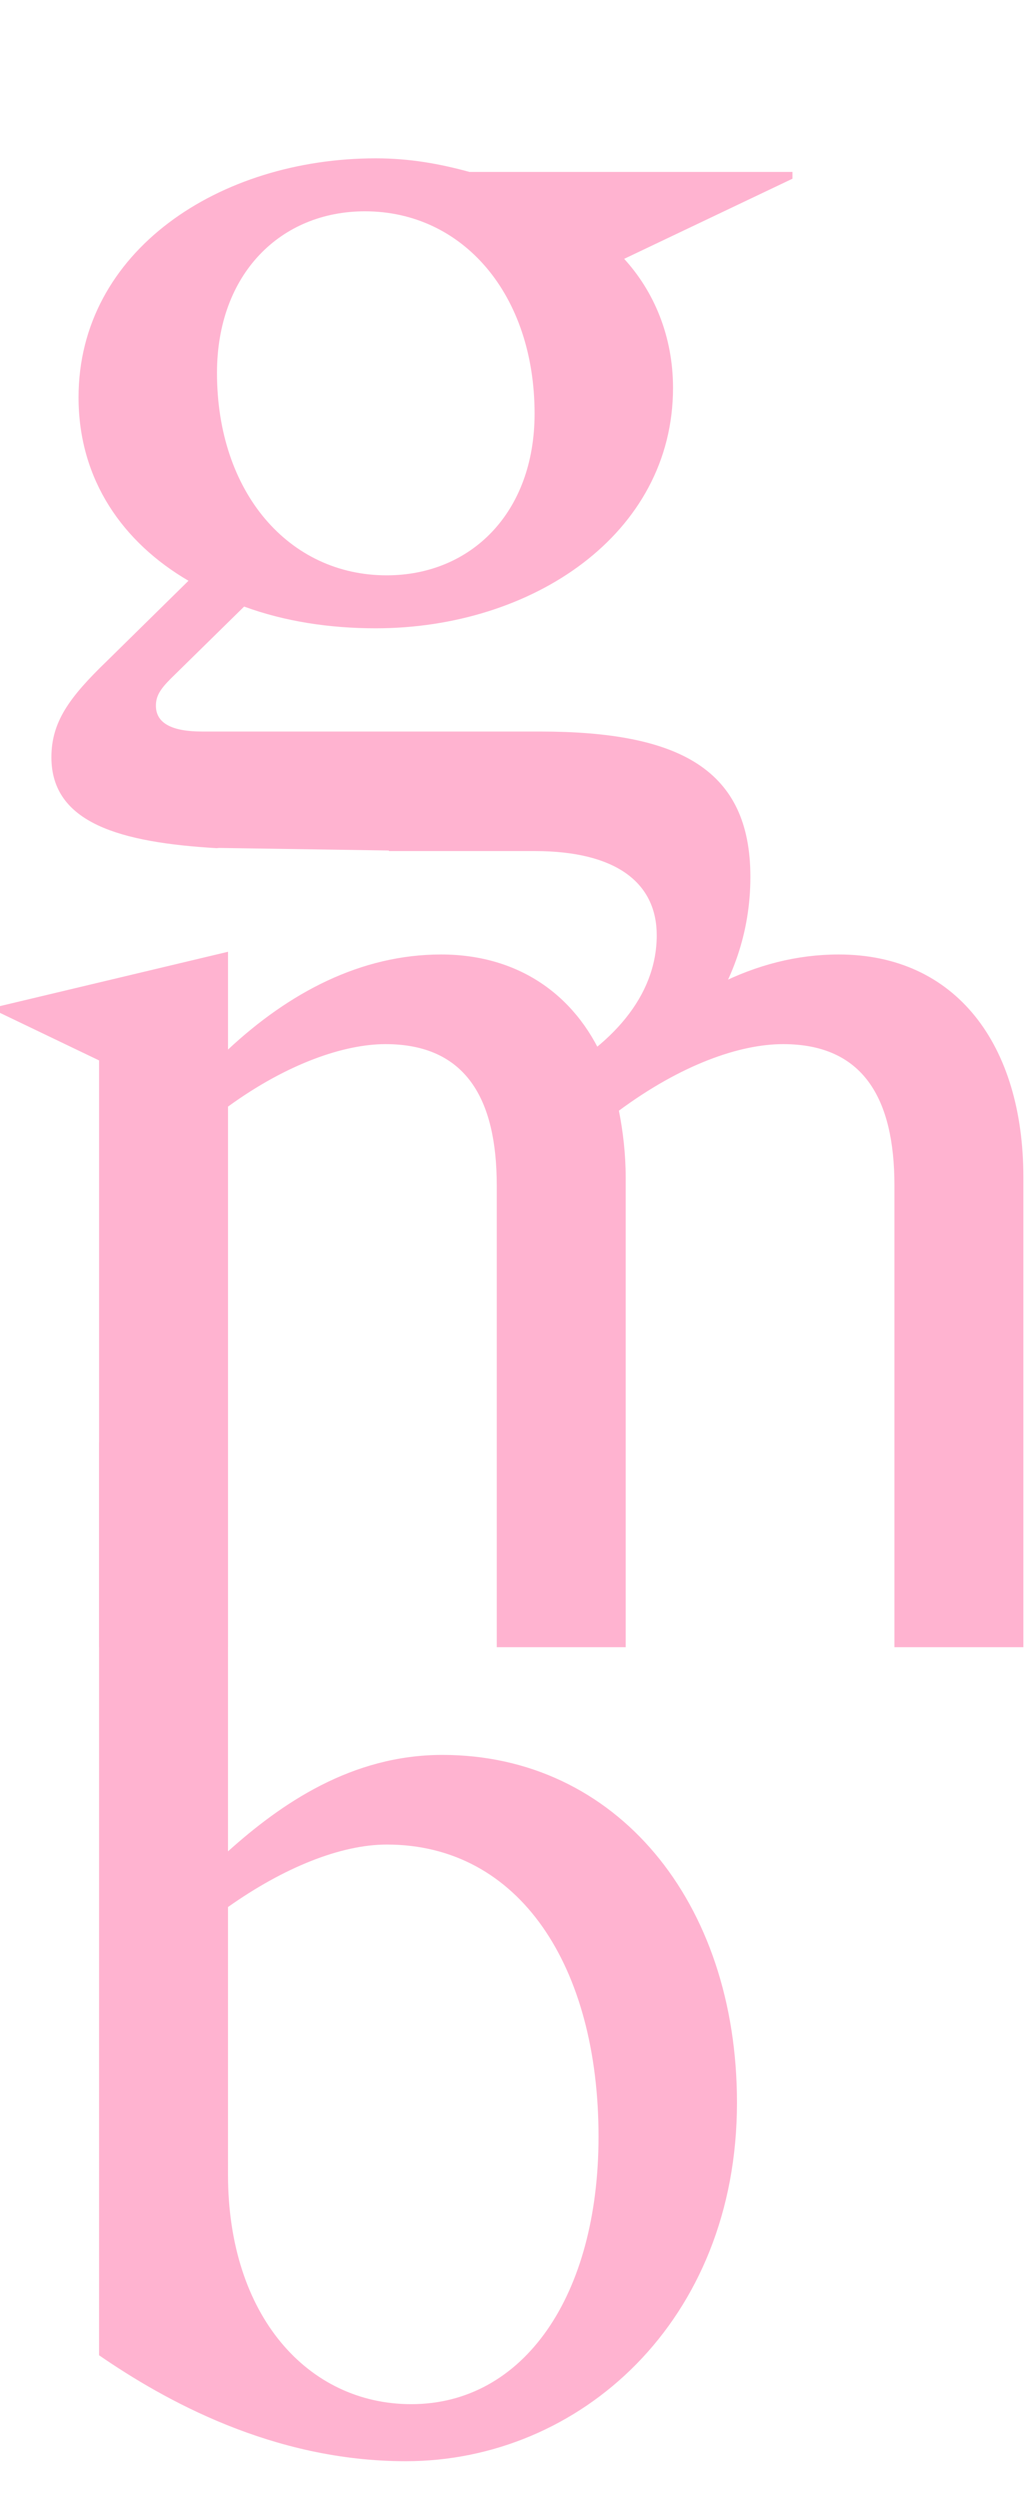 <?xml version="1.0" encoding="UTF-8"?>
<svg xmlns="http://www.w3.org/2000/svg" width="370" height="900" viewBox="0 0 370 900" fill="none">
  <path d="M146.201 886.027C98.281 886.027 59.162 864.023 35.691 847.886V538.852V521.738V519.293L82.144 499.734V666.475C101.215 649.361 126.641 631.758 159.403 631.758C221.992 631.758 265.511 684.568 265.511 756.936C265.511 835.662 208.79 886.027 146.201 886.027ZM148.156 865.49C188.742 865.49 215.636 826.371 215.636 769.161C215.636 708.039 187.275 664.031 139.355 664.031C122.73 664.031 102.193 672.343 82.144 686.524V782.852C82.144 833.706 110.994 865.49 148.156 865.49Z" fill="#FFB3D0"></path>
  <path d="M322.237 592.988V590.543V567.072V426.736C322.237 395.441 310.99 375.882 282.141 375.882C266.493 375.882 245.467 383.217 222.974 399.842C224.441 407.176 225.419 415.489 225.419 423.802V567.072V590.543V592.988H178.966V590.543V567.072V426.736C178.966 395.441 167.72 375.882 138.87 375.882C124.201 375.882 103.663 382.728 82.148 398.375V567.072V590.543V592.988H35.695V590.543V567.072V381.75L0 364.635V362.19L82.148 342.631V377.838C104.152 357.301 130.068 343.609 158.918 343.609C187.768 343.609 208.794 359.257 218.573 384.194C244.489 358.768 271.872 343.609 302.189 343.609C344.241 343.609 368.69 375.882 368.69 423.802V567.072V590.543V592.988H322.237Z" fill="#FFB3D0"></path>
  <path d="M135.386 57C147.61 57 158.368 58.956 169.125 61.89H285.502V64.335L224.868 93.185C235.626 104.92 242.472 121.057 242.472 139.638C242.471 192.447 191.618 226.186 135.386 226.187C118.76 226.187 102.623 223.742 87.954 218.363L61.55 244.278C57.638 248.19 56.171 250.636 56.171 254.059C56.171 260.415 62.039 263.349 72.796 263.349H194.552C244.916 263.349 270.344 277.041 270.344 315.67C270.344 355.808 244.443 386.889 208.403 406.196L196.557 388.87C220.132 376.83 236.604 358.734 236.604 336.695C236.603 318.114 222.423 306.379 192.596 306.379H140.152L140.016 306.179L78.893 305.253L78.086 305.339C43.434 303.303 18.52 296.357 18.52 272.64C18.52 259.926 24.876 251.124 38.567 237.922L67.906 209.072C44.435 195.381 28.299 172.888 28.299 143.061C28.299 90.251 79.153 57 135.386 57ZM131.474 76.07C101.157 76.07 78.175 98.563 78.175 134.259C78.175 177.289 104.091 207.116 139.297 207.116C169.614 207.116 192.596 184.623 192.596 148.928C192.596 105.898 166.68 76.07 131.474 76.07Z" fill="#FFB3D0"></path>
</svg>
